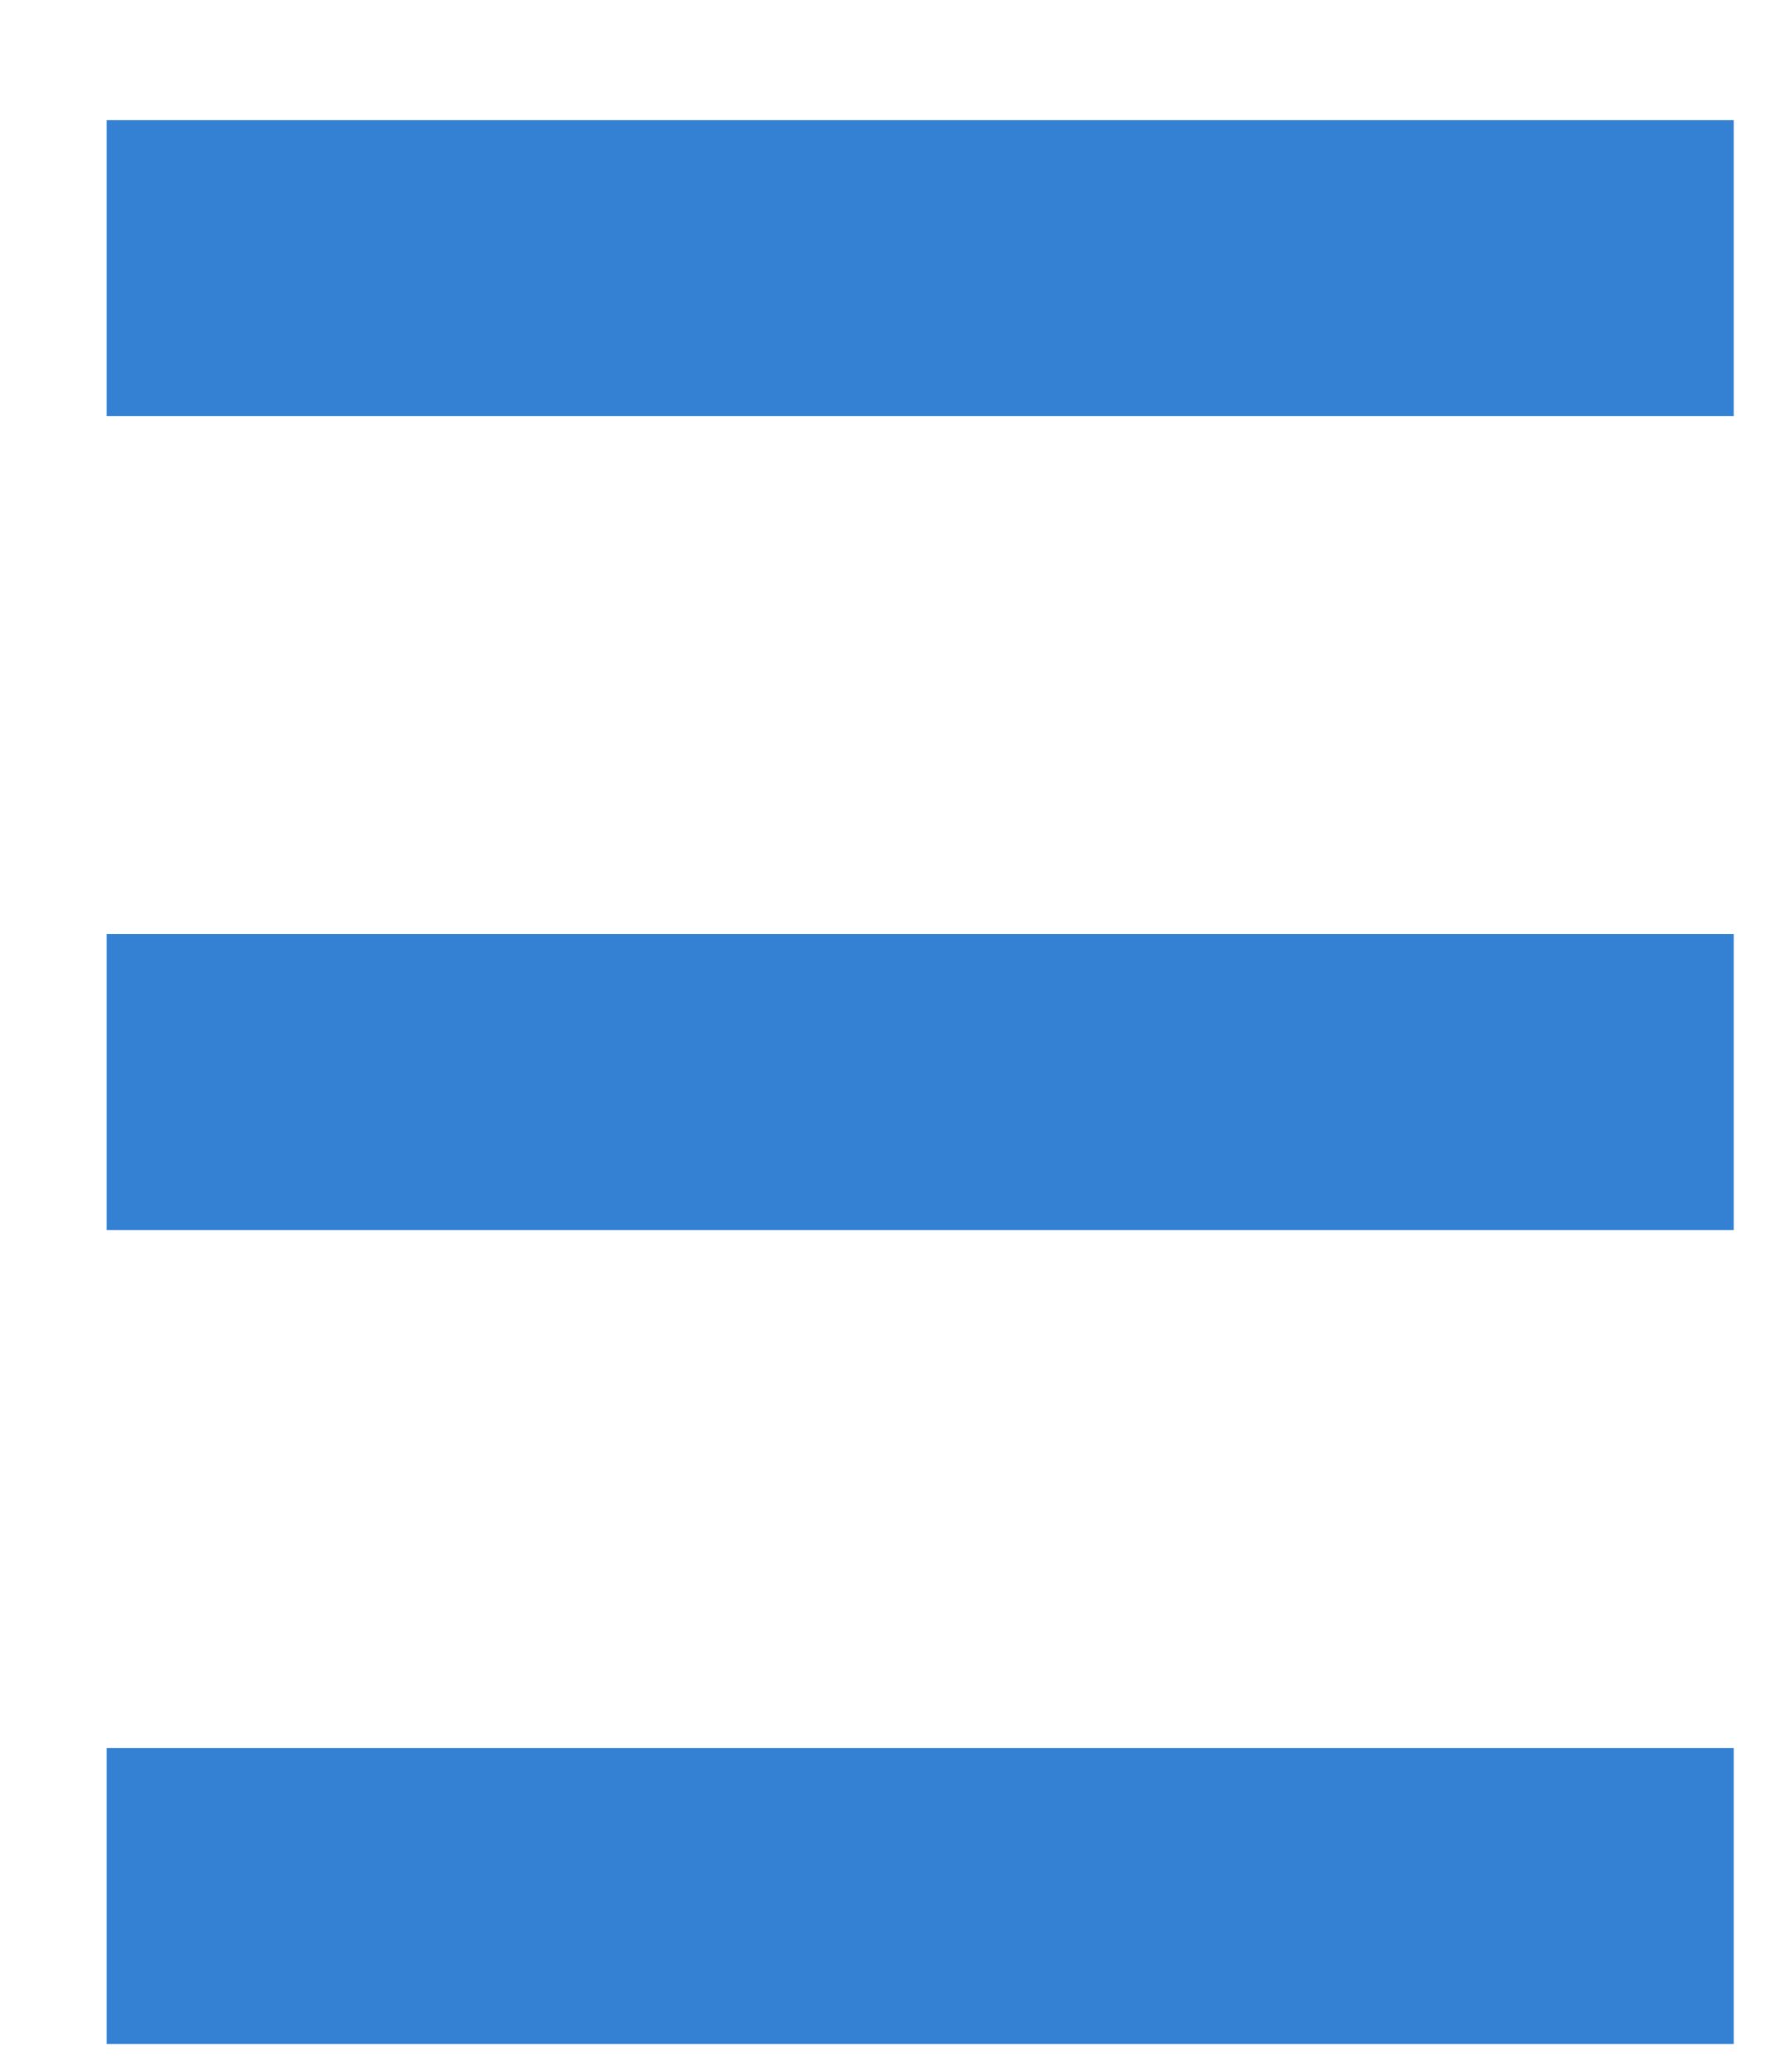<svg width="12" height="14" viewBox="0 0 12 14" fill="none" xmlns="http://www.w3.org/2000/svg">
<path d="M0.721 1.812H11.721" stroke="#3481D4" stroke-width="2"/>
<path d="M0.721 12.812H11.721" stroke="#3481D4" stroke-width="2"/>
<path d="M0.721 7.312H11.721" stroke="#3481D4" stroke-width="2"/>
</svg>
